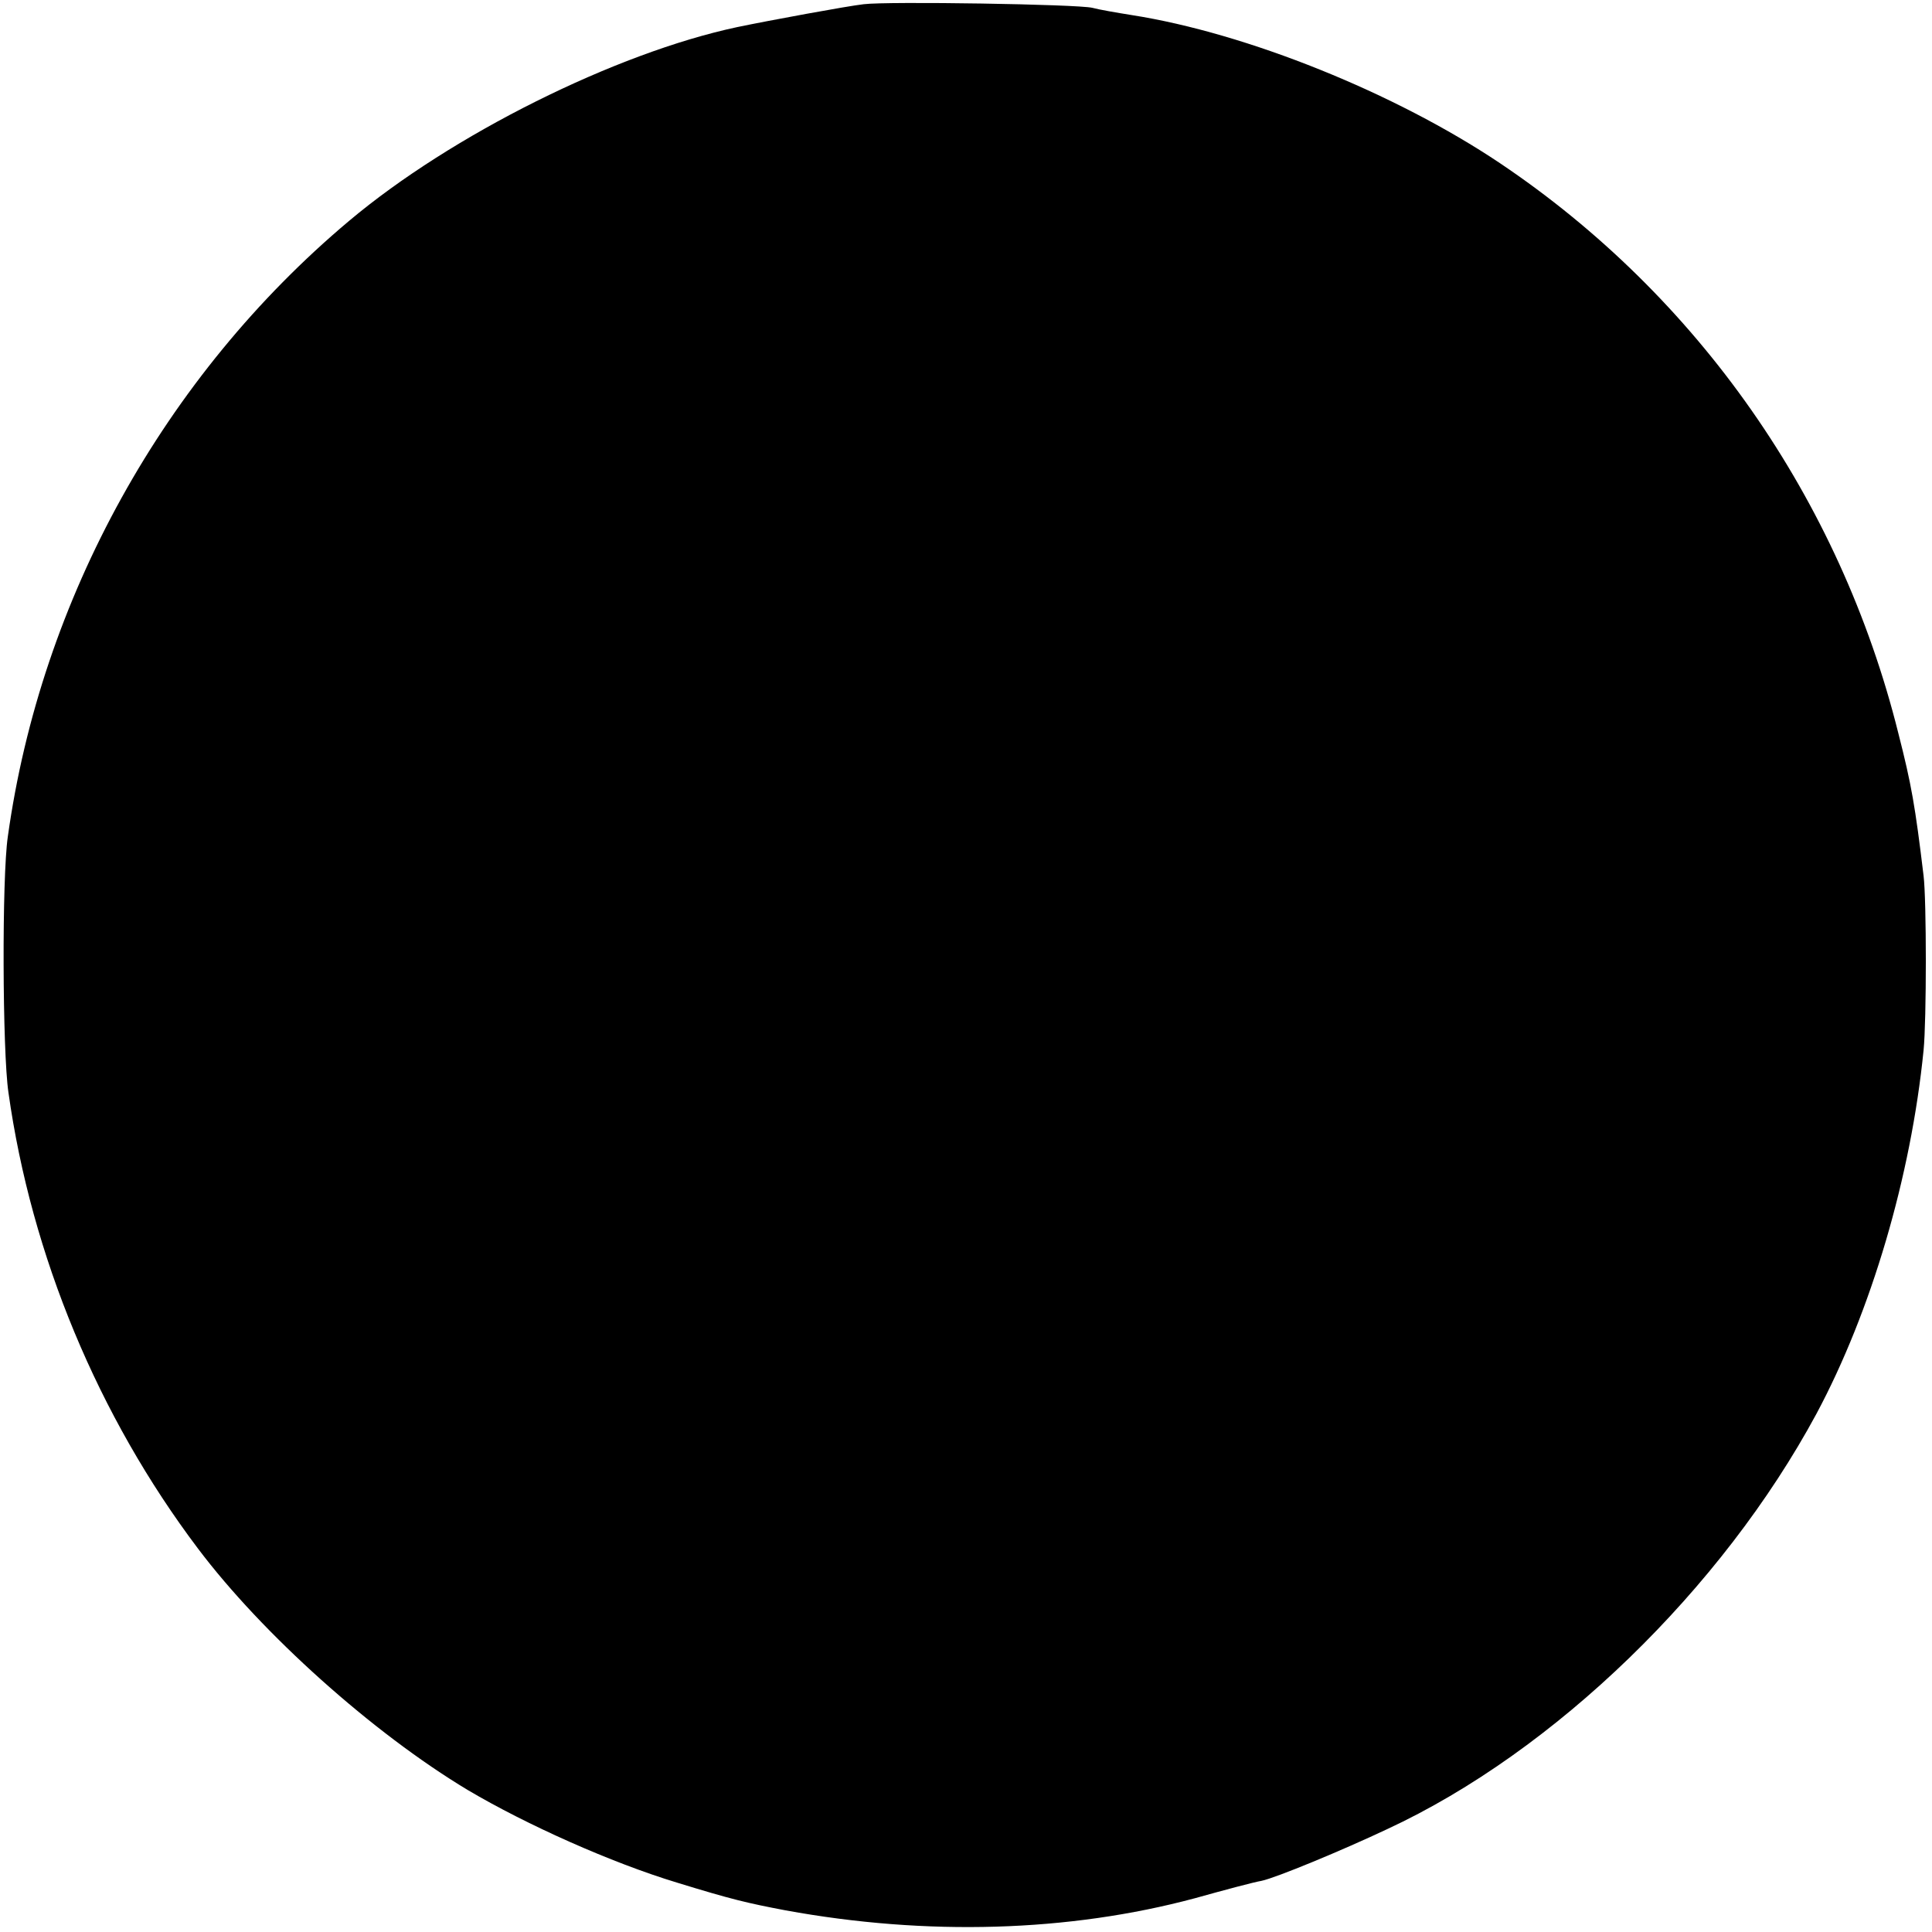<?xml version="1.0" standalone="no"?>
<!DOCTYPE svg PUBLIC "-//W3C//DTD SVG 20010904//EN"
 "http://www.w3.org/TR/2001/REC-SVG-20010904/DTD/svg10.dtd">
<svg version="1.0" xmlns="http://www.w3.org/2000/svg"
 width="321pt" height="321pt" viewBox="0 0 321 321"
 preserveAspectRatio="xMidYMid meet">
<g transform="translate(0,321) scale(0.1,-0.1)"
fill="#000000" stroke="none">
<path d="M1435 3203 c-27 -3 -157 -27 -210 -38 -202 -43 -475 -179 -645 -322
-307 -258 -512 -628 -567 -1023 -10 -68 -9 -357 1 -425 38 -271 149 -538 315
-758 107 -142 290 -306 448 -401 98 -58 239 -121 348 -154 91 -28 117 -34 180
-46 235 -43 471 -36 680 20 50 14 99 27 111 29 24 5 135 51 209 86 278 129
556 399 713 690 91 170 157 394 178 604 5 50 5 249 0 290 -14 116 -20 151 -42
237 -97 389 -333 726 -662 947 -173 116 -420 216 -612 246 -25 4 -54 9 -65 12
-25 6 -340 11 -380 6z"/>
</g>
</svg>
